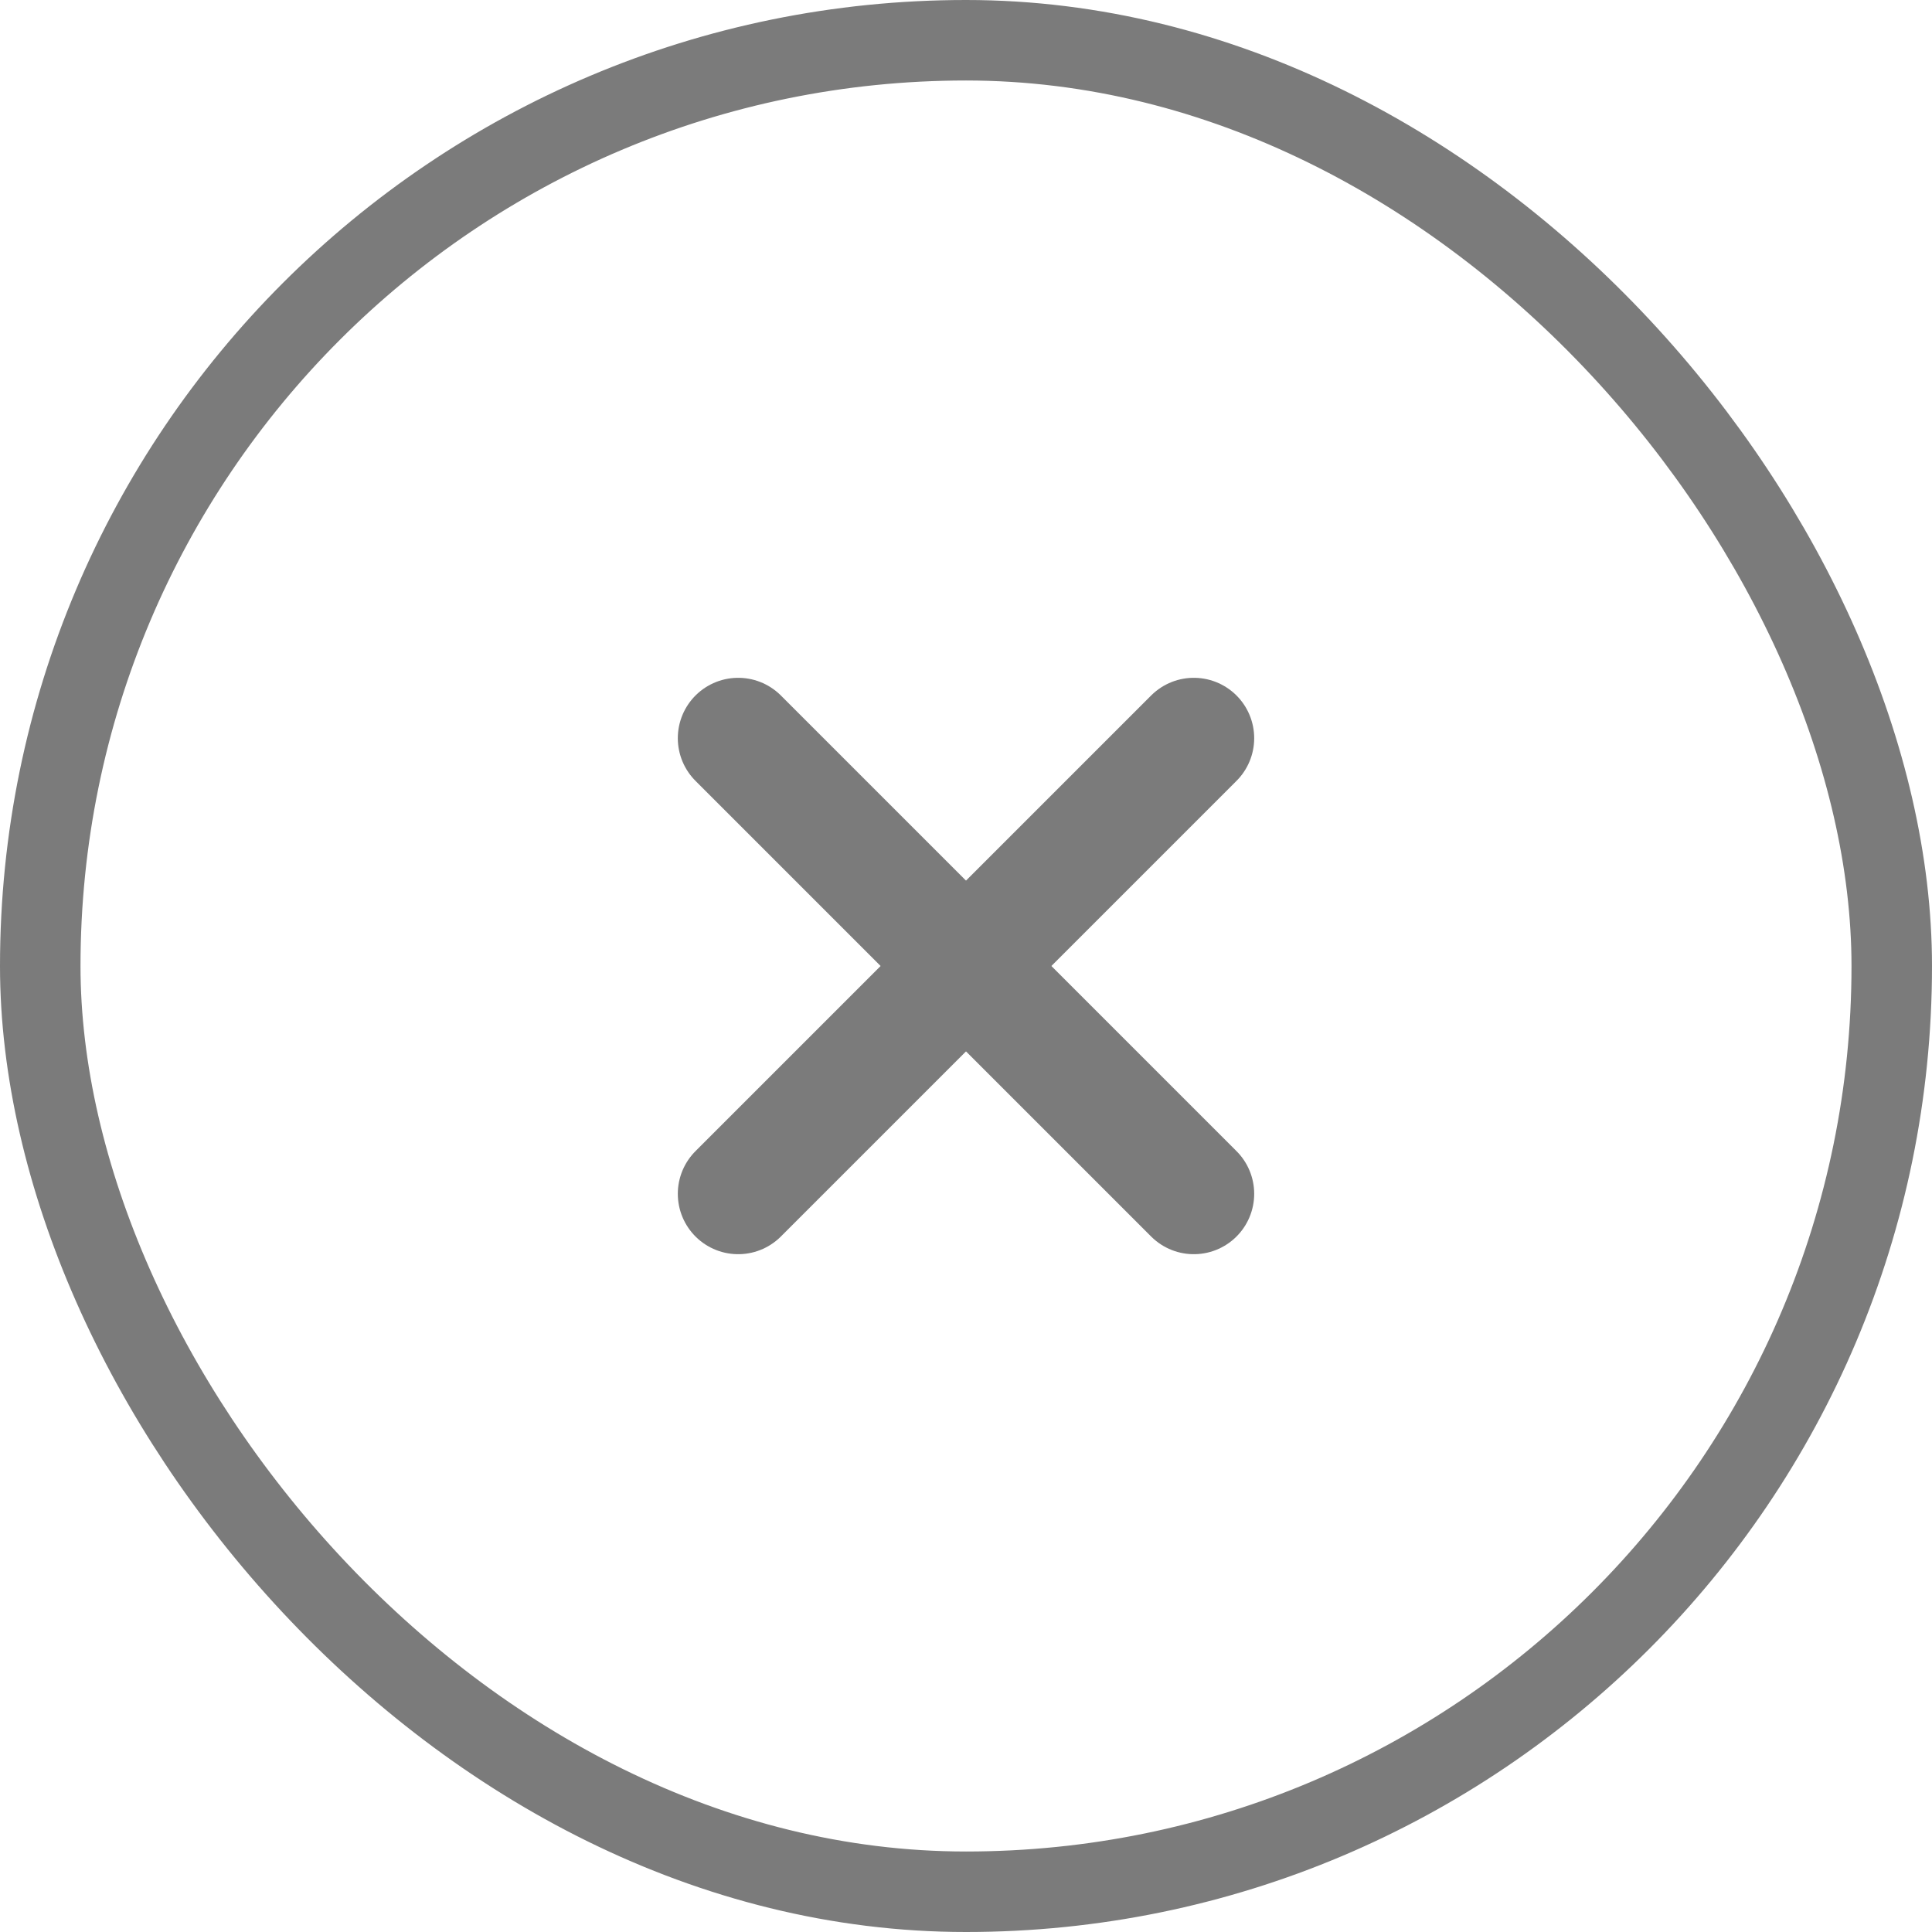 <?xml version="1.0" encoding="UTF-8"?> <svg xmlns="http://www.w3.org/2000/svg" width="24" height="24" viewBox="0 0 24 24" fill="none"><rect x="0.5" y="0.5" width="23" height="23" rx="11.5" stroke="#7B7B7B"></rect><path d="M9.17 14.83L14.83 9.17" stroke="#7B7B7B" stroke-width="1.5" stroke-linecap="round" stroke-linejoin="round"></path><path d="M14.83 14.83L9.17 9.17" stroke="#7B7B7B" stroke-width="1.5" stroke-linecap="round" stroke-linejoin="round"></path></svg> 